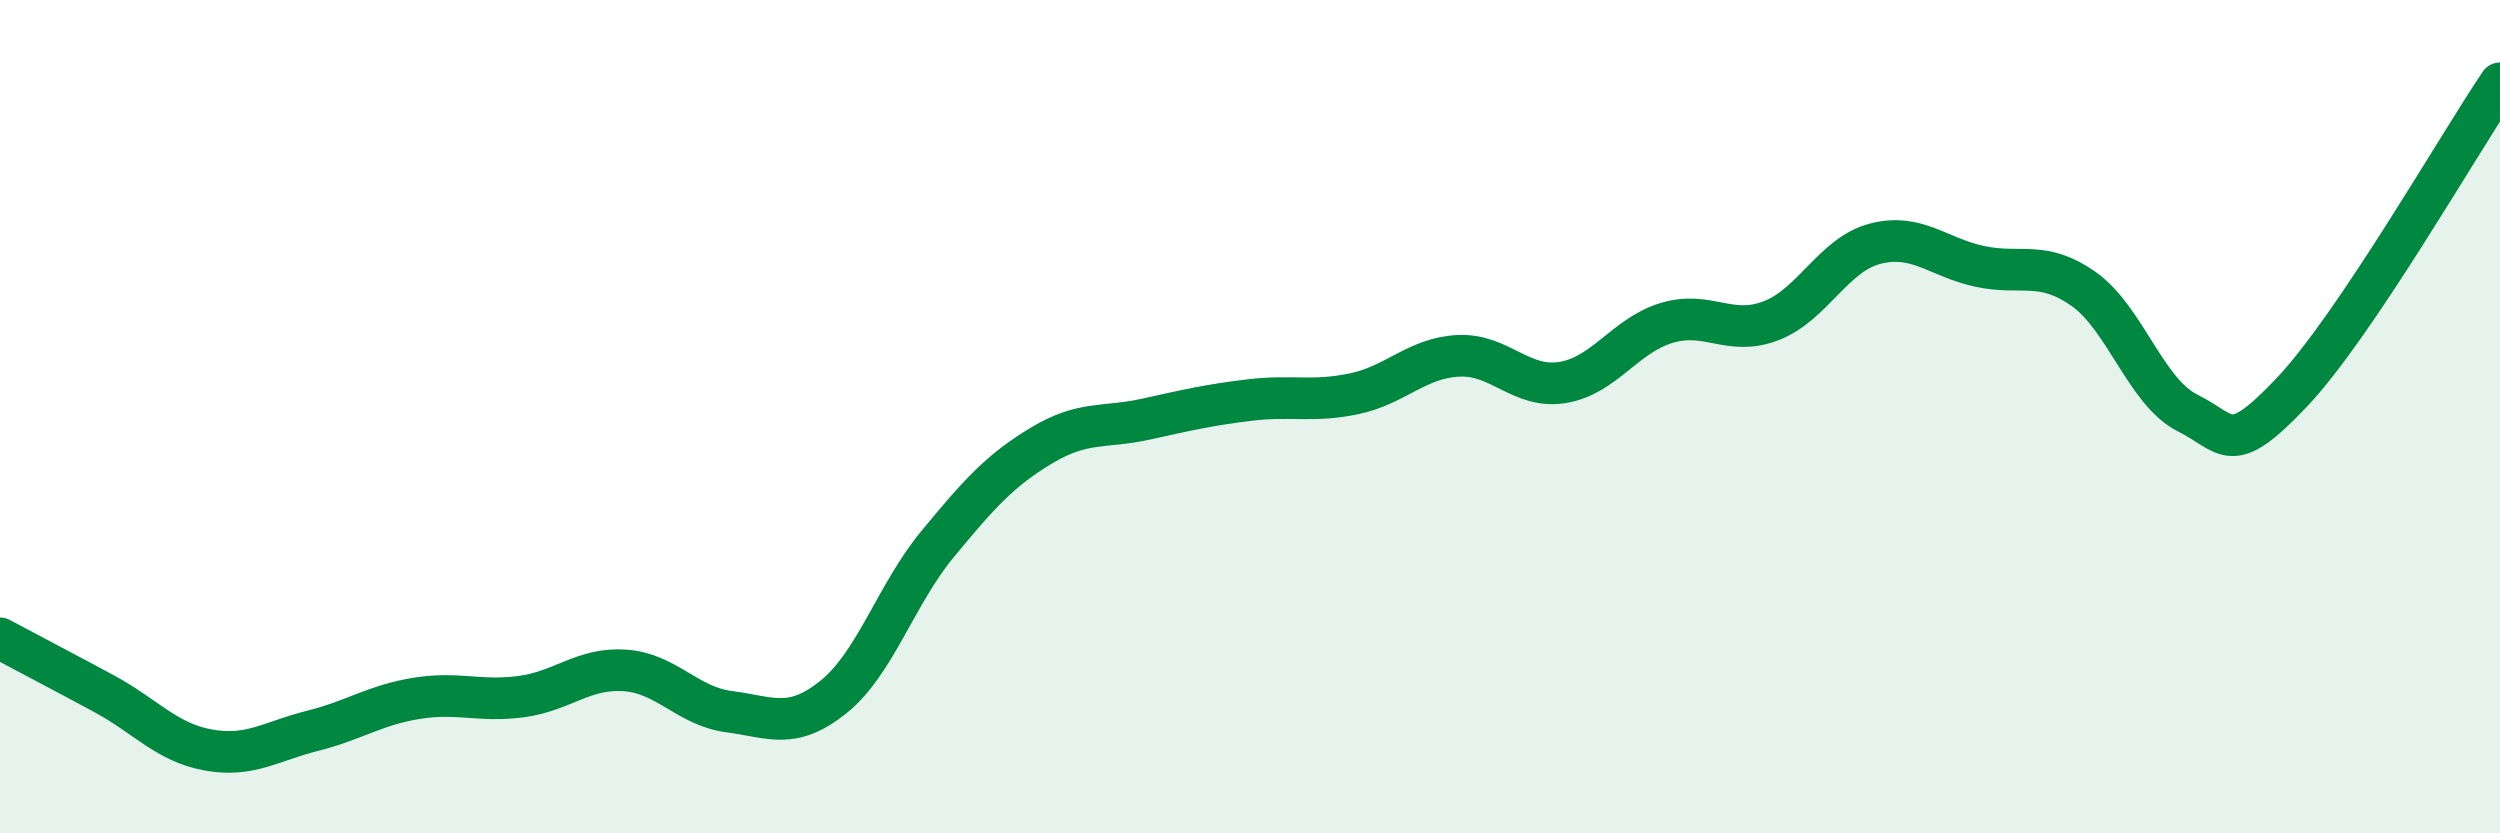 
    <svg width="60" height="20" viewBox="0 0 60 20" xmlns="http://www.w3.org/2000/svg">
      <path
        d="M 0,15.32 C 0.5,15.59 1.5,16.11 2.5,16.65 C 3.5,17.19 4,17.82 5,18 C 6,18.18 6.5,17.79 7.5,17.54 C 8.5,17.29 9,16.92 10,16.76 C 11,16.6 11.5,16.85 12.5,16.72 C 13.5,16.59 14,16.02 15,16.09 C 16,16.16 16.5,16.95 17.5,17.08 C 18.5,17.21 19,17.53 20,16.73 C 21,15.93 21.5,14.27 22.5,13.06 C 23.5,11.85 24,11.29 25,10.69 C 26,10.09 26.5,10.28 27.5,10.06 C 28.5,9.84 29,9.72 30,9.6 C 31,9.48 31.5,9.66 32.5,9.45 C 33.5,9.24 34,8.59 35,8.54 C 36,8.49 36.5,9.34 37.5,9.18 C 38.5,9.02 39,8.05 40,7.75 C 41,7.45 41.5,8.08 42.5,7.7 C 43.5,7.32 44,6.11 45,5.85 C 46,5.59 46.5,6.17 47.5,6.39 C 48.5,6.61 49,6.23 50,6.93 C 51,7.63 51.5,9.41 52.5,9.91 C 53.5,10.41 53.5,11 55,9.42 C 56.5,7.84 59,3.48 60,2L60 20L0 20Z"
        fill="#008740"
        opacity="0.1"
        stroke-linecap="round"
        stroke-linejoin="round"
      />
      <path
        d="M 0,15.32 C 0.5,15.59 1.5,16.11 2.5,16.65 C 3.5,17.19 4,17.82 5,18 C 6,18.18 6.5,17.79 7.5,17.54 C 8.5,17.29 9,16.92 10,16.76 C 11,16.6 11.5,16.85 12.5,16.72 C 13.5,16.59 14,16.02 15,16.09 C 16,16.16 16.5,16.95 17.5,17.08 C 18.5,17.21 19,17.53 20,16.73 C 21,15.93 21.5,14.27 22.5,13.06 C 23.5,11.85 24,11.29 25,10.69 C 26,10.09 26.5,10.28 27.5,10.06 C 28.5,9.84 29,9.72 30,9.6 C 31,9.48 31.5,9.66 32.5,9.45 C 33.5,9.24 34,8.59 35,8.54 C 36,8.49 36.5,9.34 37.5,9.18 C 38.5,9.02 39,8.05 40,7.75 C 41,7.45 41.5,8.08 42.5,7.7 C 43.5,7.32 44,6.11 45,5.85 C 46,5.59 46.5,6.17 47.5,6.39 C 48.5,6.61 49,6.23 50,6.93 C 51,7.63 51.5,9.41 52.5,9.91 C 53.5,10.41 53.5,11 55,9.42 C 56.5,7.84 59,3.48 60,2"
        stroke="#008740"
        stroke-width="1"
        fill="none"
        stroke-linecap="round"
        stroke-linejoin="round"
      />
    </svg>
  